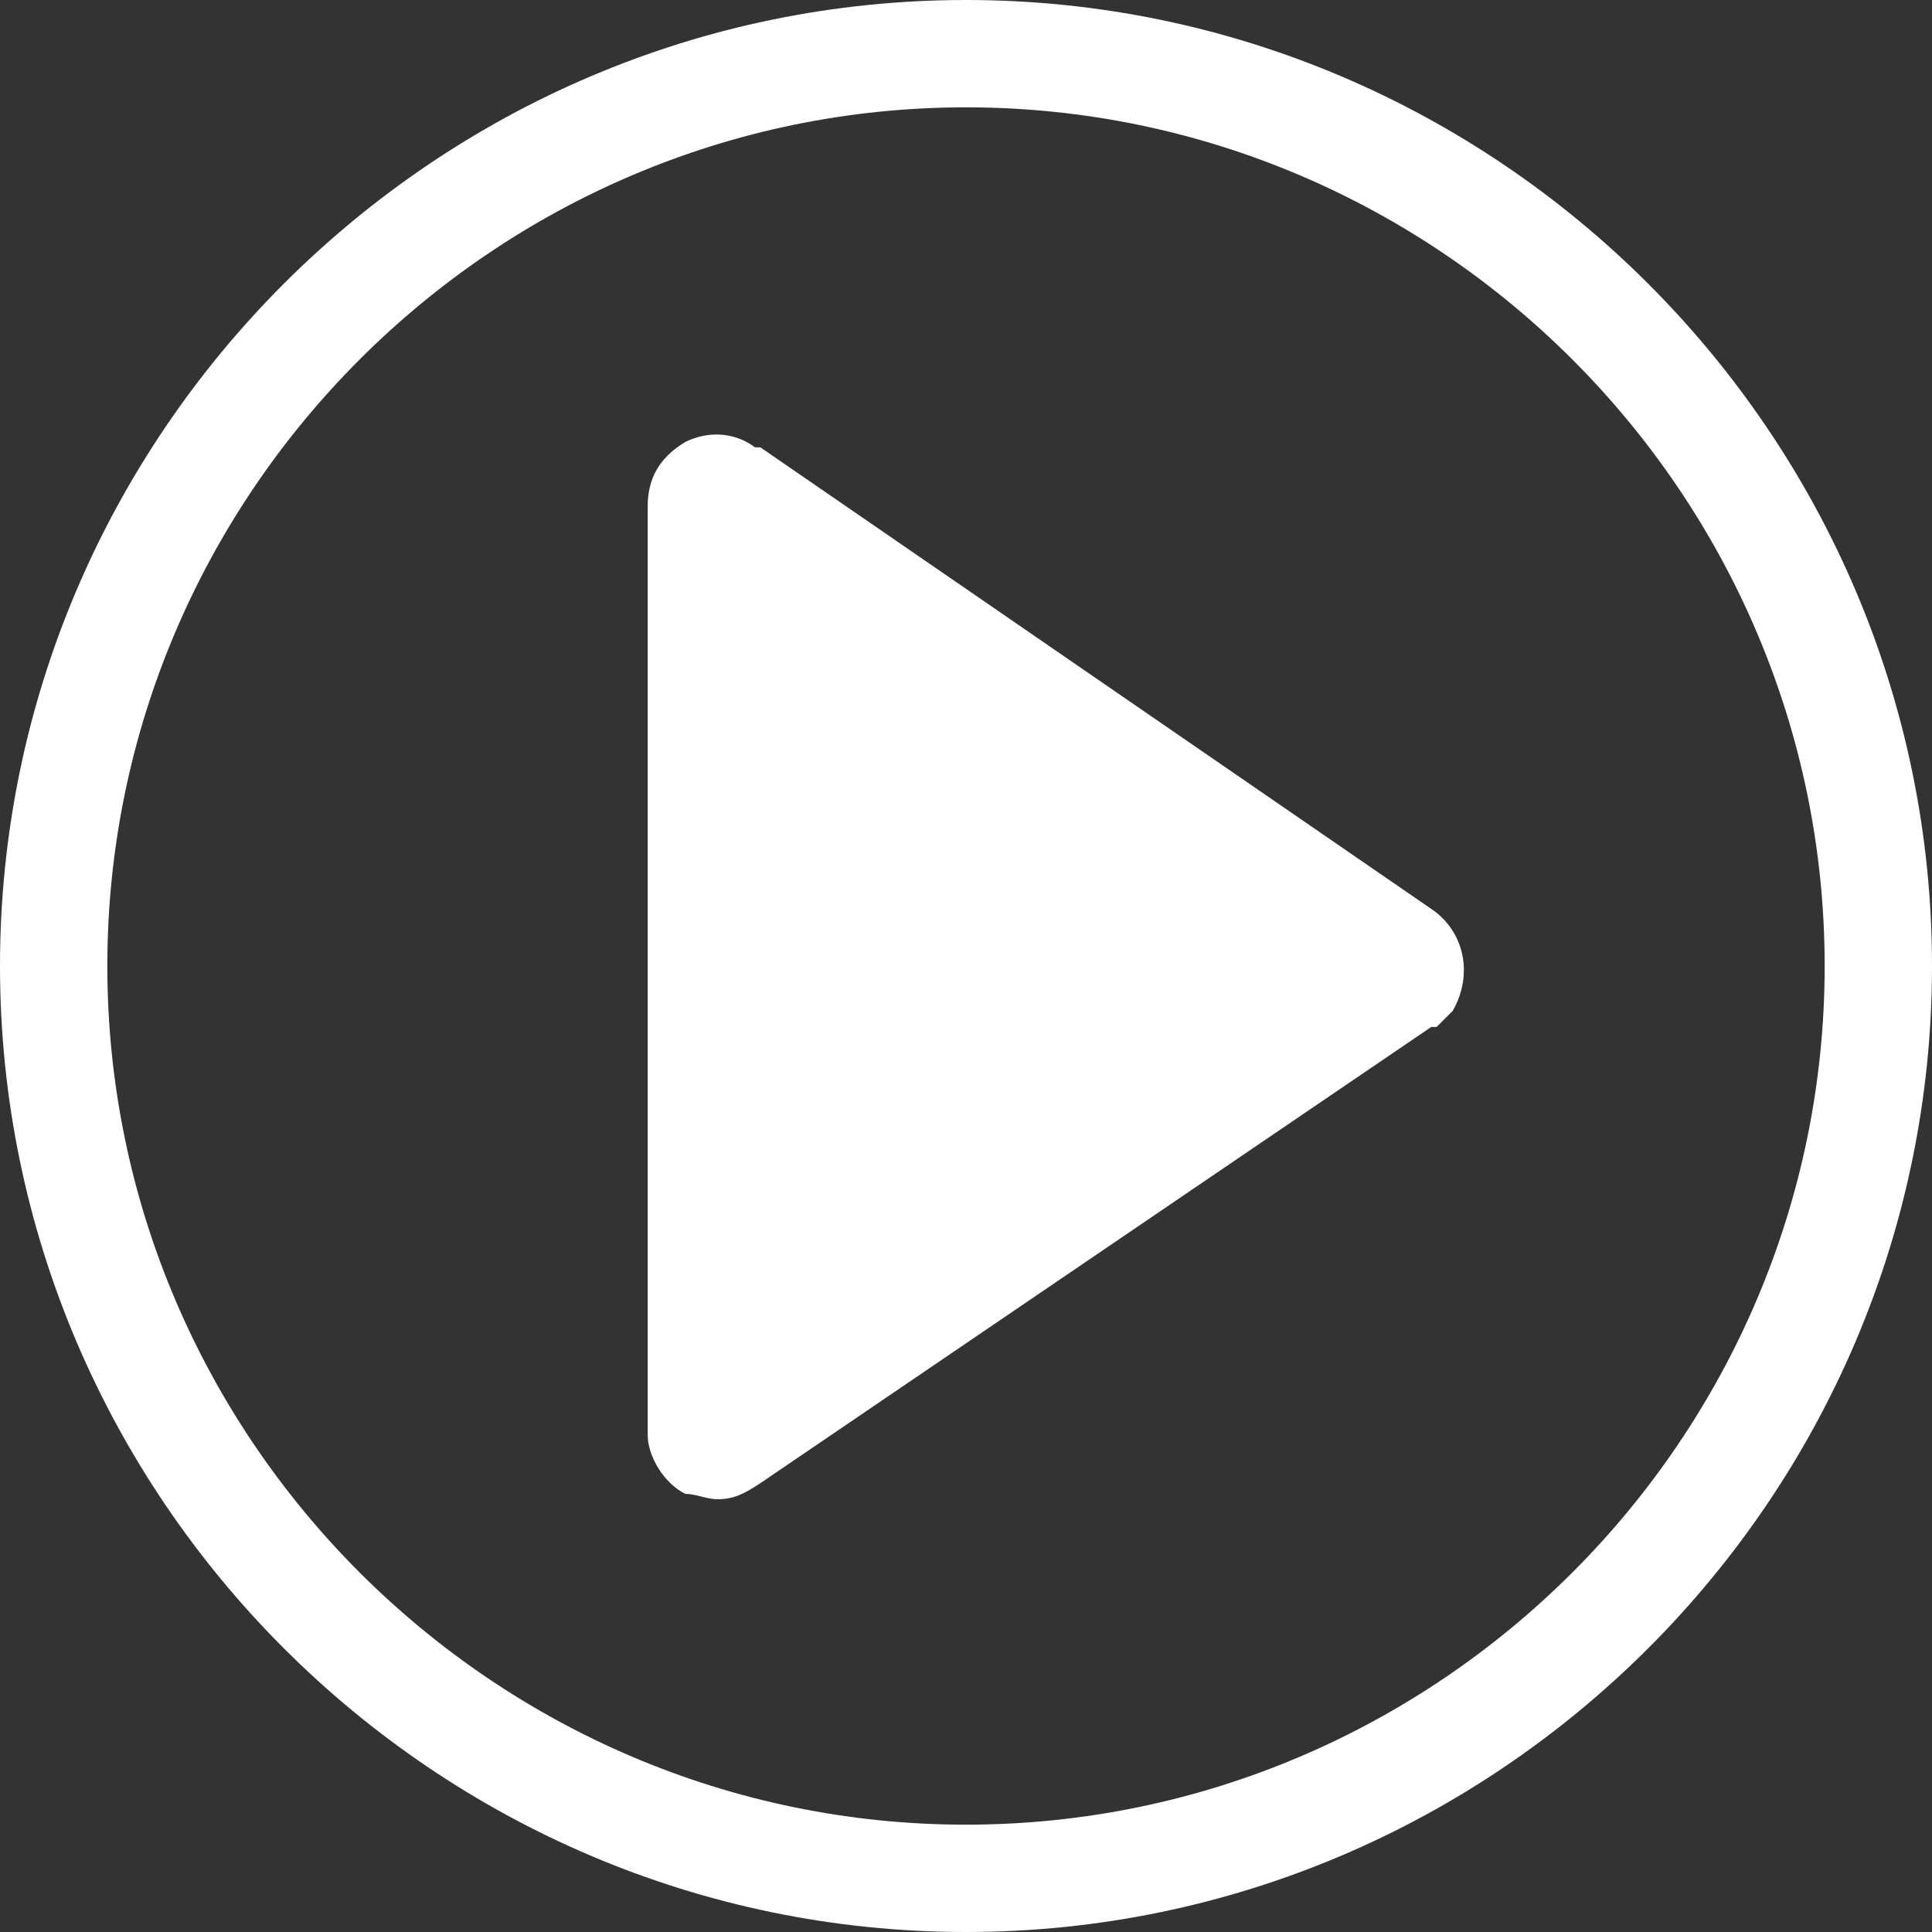 <svg xmlns="http://www.w3.org/2000/svg" viewBox="0 0 36 36" focusable="false" aria-hidden="true">
<rect x="0" y="0" width="36" height="36" fill="#333333" stroke="none"/>
<g transform="translate(8.369 5.936)">
	<path style="fill:#fff" d="M4.4,2.3c0.4-0.2,0.9-0.2,1.3,0.1h0.1L18.3,11c0.6,0.4,0.8,1.2,0.4,1.9
		c-0.1,0.1-0.2,0.2-0.3,0.3h-0.1L5.8,21.7C5.5,21.9,5.3,22,5,22c-0.2,0-0.4-0.1-0.6-0.1c-0.4-0.2-0.7-0.7-0.7-1.1V3.5
		C3.7,3,3.9,2.6,4.4,2.3L4.4,2.3L4.4,2.3z"/>
</g>
<path style="fill:#fff" d="M18,2c8.8,0,16,7.2,16,16s-7.2,16-16,16S2,26.8,2,18S9.2,2,18,2 M18,0C8.1,0,0,8.1,0,18s8.1,18,18,18
	s18-8.1,18-18S27.9,0,18,0L18,0z"/>
</svg>

